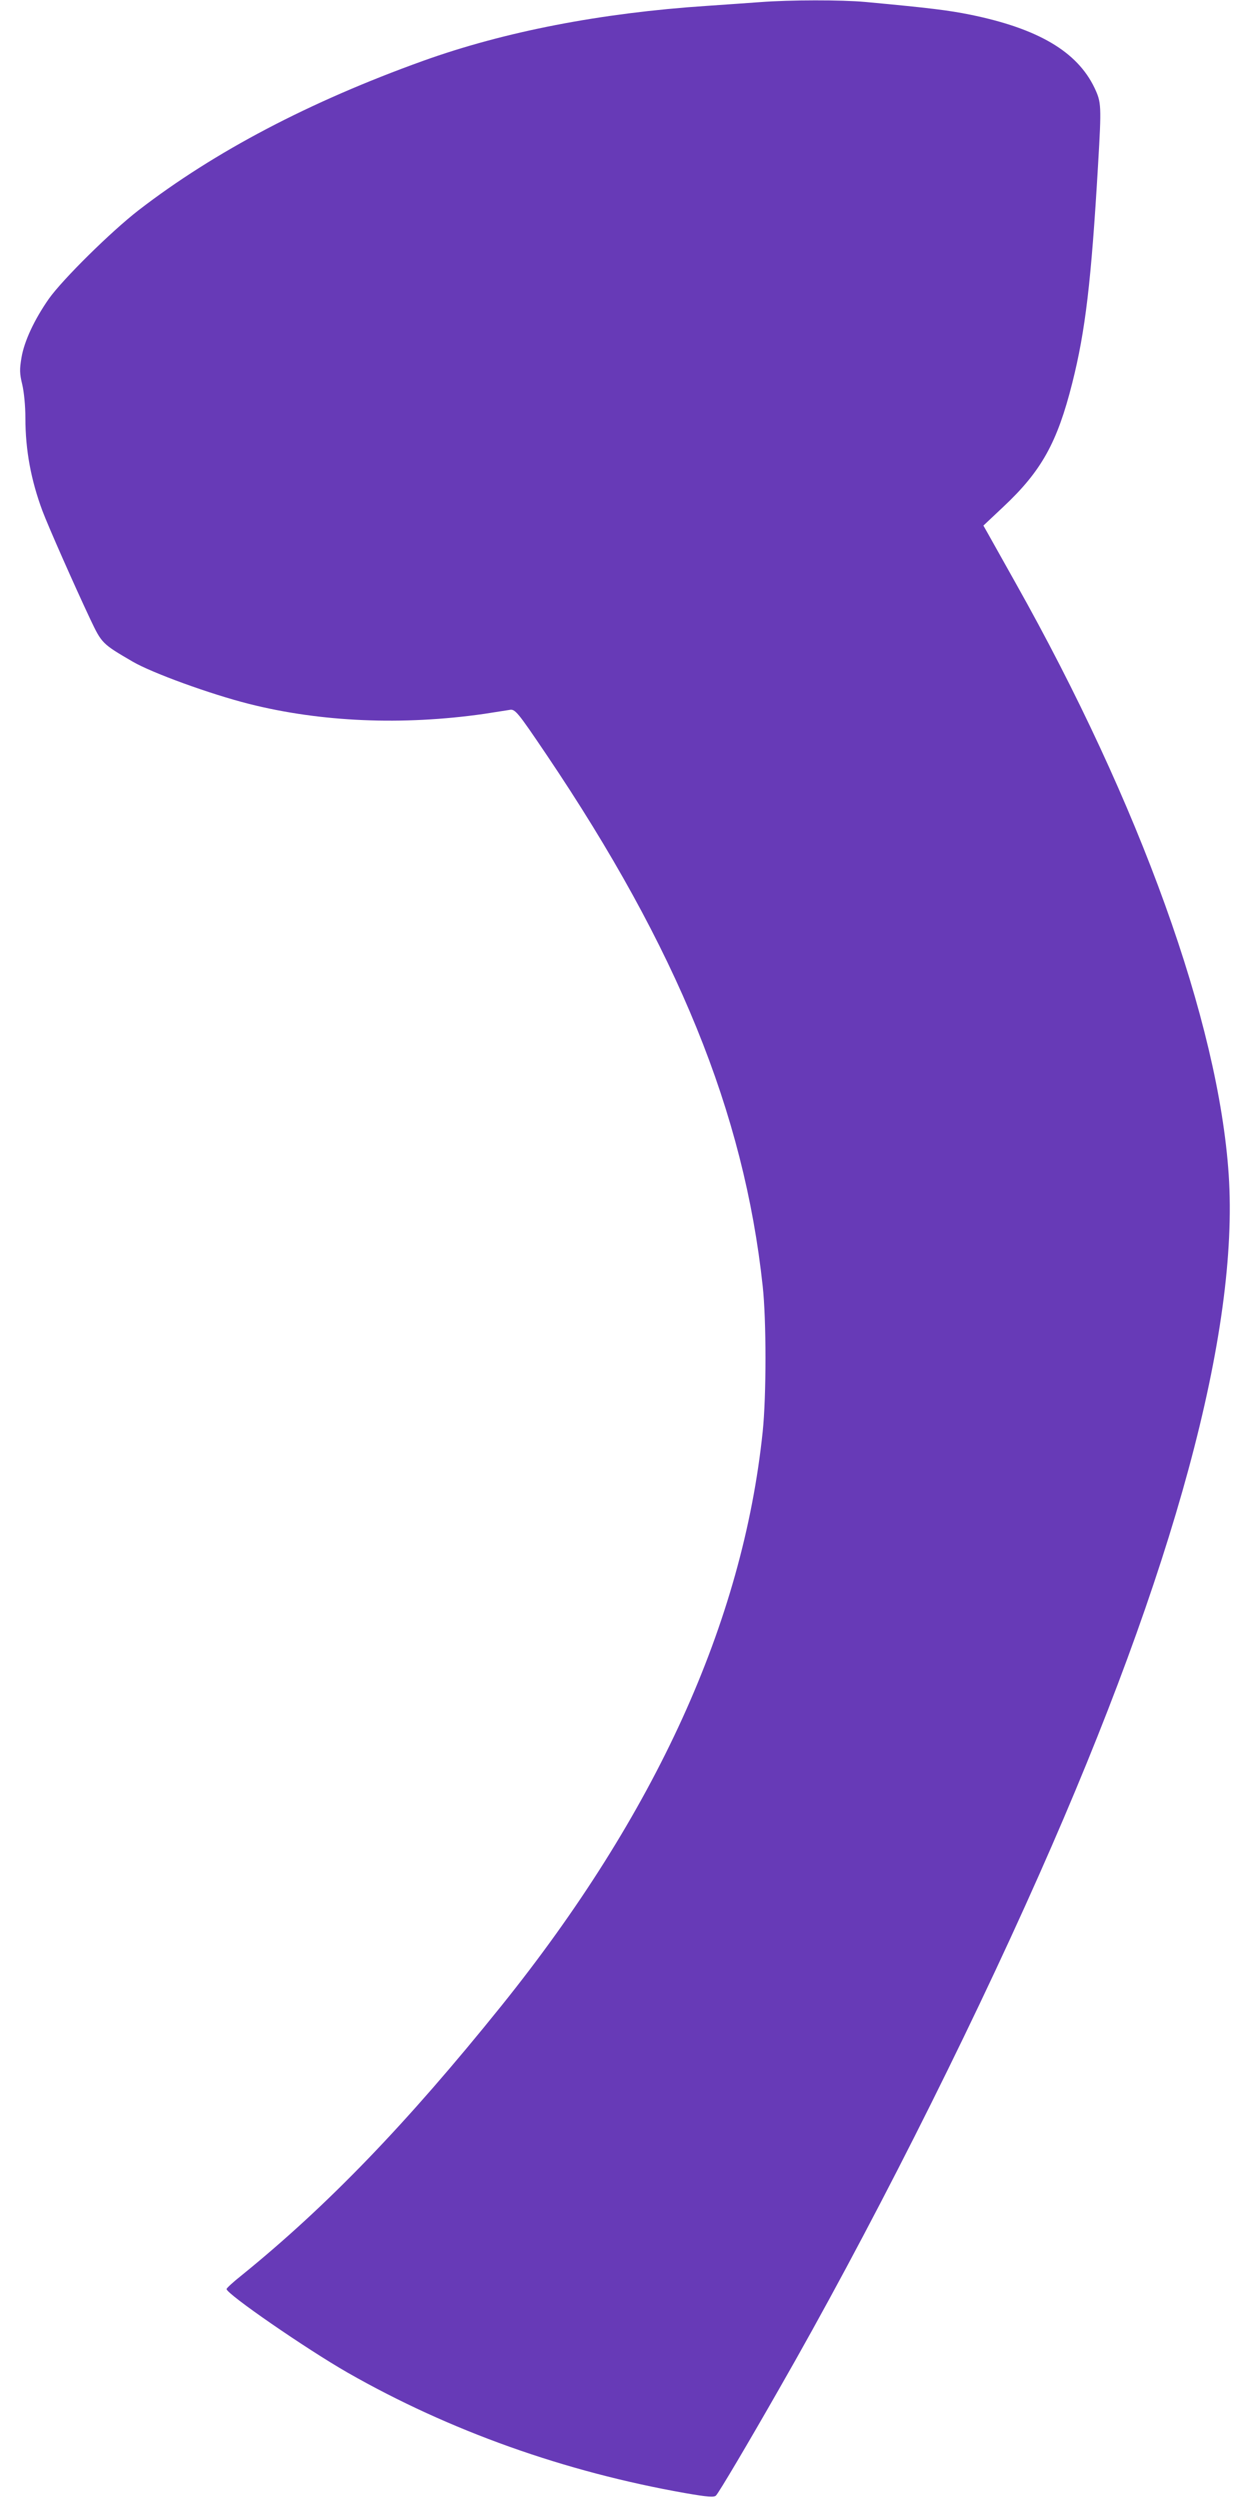 <?xml version="1.0" standalone="no"?>
<!DOCTYPE svg PUBLIC "-//W3C//DTD SVG 20010904//EN"
 "http://www.w3.org/TR/2001/REC-SVG-20010904/DTD/svg10.dtd">
<svg version="1.0" xmlns="http://www.w3.org/2000/svg"
 width="640pt" height="1280pt" viewBox="0 0 640 1280"
 preserveAspectRatio="xMidYMid meet">
<g transform="translate(0,1280) scale(0.1,-0.1)"
fill="#673ab7" stroke="none">
<path d="M3890 12789 c-58 -4 -179 -13 -270 -19 -544 -36 -1038 -132 -1455
-282 -581 -209 -1066 -464 -1455 -764 -142 -110 -389 -354 -460 -454 -74 -106
-126 -217 -140 -301 -10 -60 -10 -81 4 -138 9 -39 16 -109 16 -171 0 -165 29
-319 87 -475 30 -80 164 -383 245 -555 59 -124 60 -126 218 -218 100 -58 397
-166 595 -216 368 -93 786 -111 1204 -51 58 9 116 18 128 20 30 7 41 -7 191
-229 670 -994 1011 -1831 1107 -2721 19 -174 19 -561 0 -745 -102 -977 -549
-1958 -1338 -2940 -486 -604 -889 -1022 -1329 -1379 -43 -34 -78 -66 -78 -71
0 -25 407 -306 620 -428 522 -298 1111 -508 1730 -617 115 -20 147 -22 156
-12 15 15 167 272 321 542 452 788 954 1781 1334 2638 692 1559 1023 2781 970
3582 -52 781 -454 1897 -1091 3030 -68 121 -133 237 -144 257 l-21 37 102 96
c195 183 276 328 353 634 67 266 97 517 132 1116 18 307 17 320 -18 395 -89
186 -289 304 -637 375 -110 22 -202 34 -537 65 -120 11 -386 11 -540 -1z"/>
</g>
</svg>

